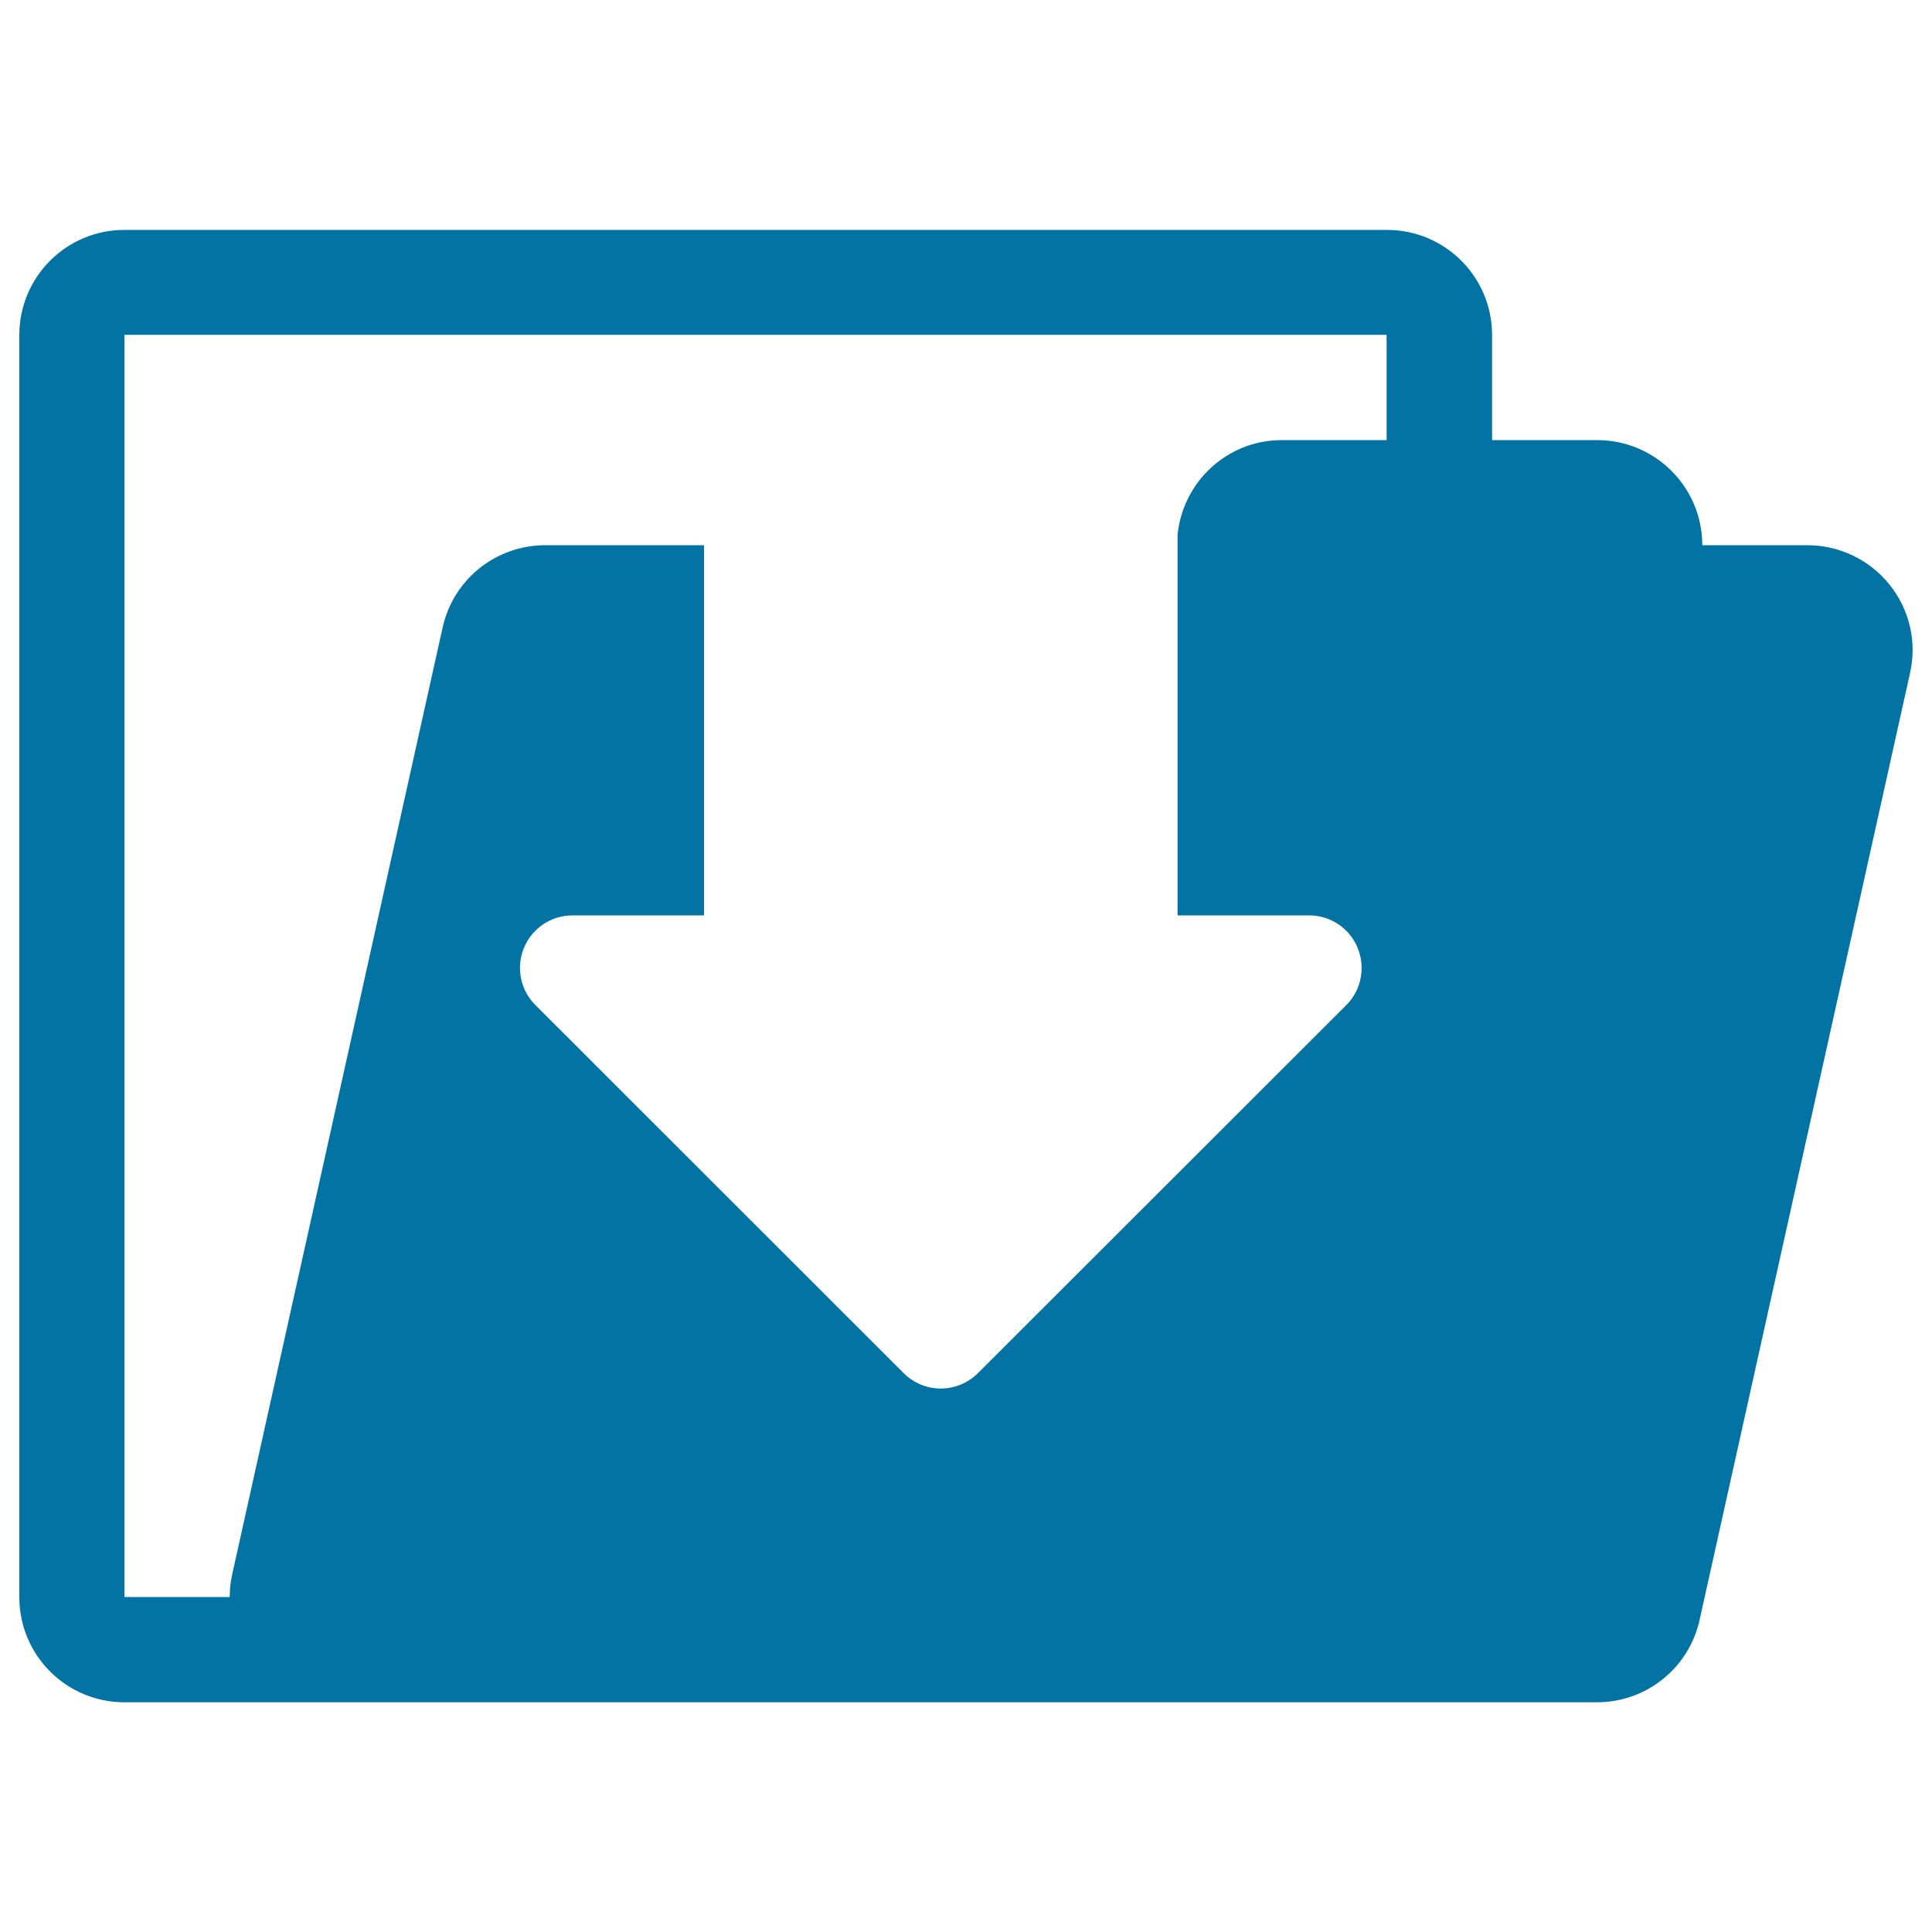 <svg xmlns="http://www.w3.org/2000/svg" viewBox="0 0 1000 1000" style="fill:#0273a2">
<title>Save In Folder SVG icon</title>
<g><path d="M978,302.6c-10.3-12.9-26-20.4-42.5-20.4h-54.4c0-30.1-24.4-54.4-54.4-54.4h-54.4v-54.4c0-30.1-24.4-54.4-54.4-54.4H64.4c-30.1,0-54.4,24.4-54.4,54.4v653.3c0,30.1,24.4,54.4,54.4,54.4h108.9h544.4h108.9c25.5,0,47.6-17.7,53.1-42.6l108.9-490C992.3,332.3,988.4,315.5,978,302.6z M717.8,227.8h-54.4c-28.2,0-51.2,21.6-53.9,49.1v196.9h68.1c11,0,20.9,6.6,25.1,16.8c4.2,10.2,1.9,21.9-5.9,29.7L506.2,710.7c-5.3,5.3-12.3,8-19.3,8c-7,0-13.9-2.7-19.2-8L277.1,520.2c-7.8-7.8-10.1-19.5-5.9-29.6c4.2-10.2,14.1-16.8,25.1-16.8h68.1V282.2h-82.2c-25.5,0-47.6,17.7-53.1,42.6l-108.9,490c-0.9,3.9-1.3,7.9-1.3,11.8H64.4V173.3h653.3V227.8z"/></g>
</svg>